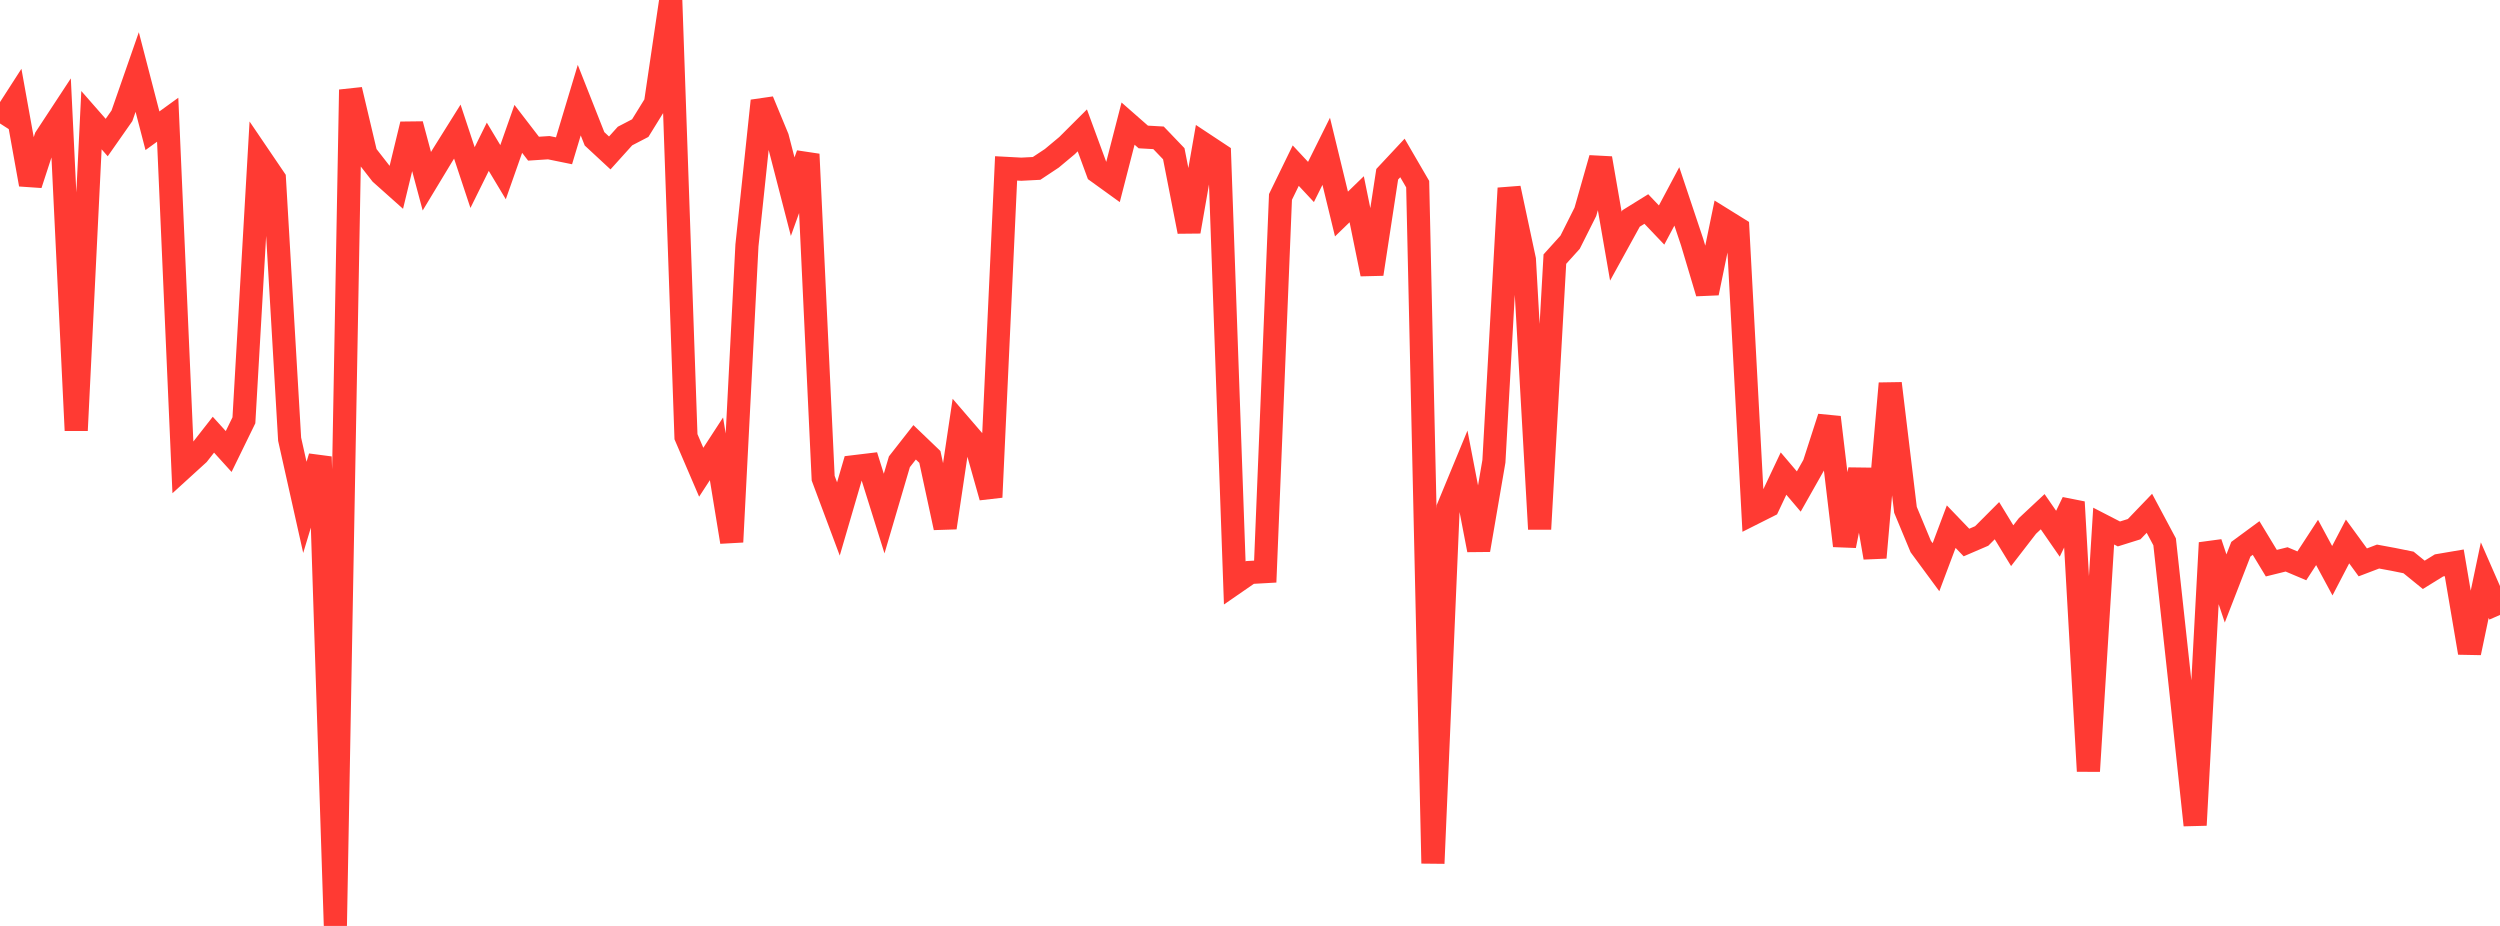 <?xml version="1.0" standalone="no"?>
<!DOCTYPE svg PUBLIC "-//W3C//DTD SVG 1.1//EN" "http://www.w3.org/Graphics/SVG/1.1/DTD/svg11.dtd">

<svg width="135" height="50" viewBox="0 0 135 50" preserveAspectRatio="none" 
  xmlns="http://www.w3.org/2000/svg"
  xmlns:xlink="http://www.w3.org/1999/xlink">


<polyline points="0.0, 6.668 0.823, 5.389 1.646, 9.96 2.47, 7.434 3.293, 6.181 4.116, 23.245 4.939, 6.489 5.762, 7.428 6.585, 6.253 7.409, 3.89 8.232, 7.061 9.055, 6.465 9.878, 25.274 10.701, 24.524 11.524, 23.473 12.348, 24.382 13.171, 22.696 13.994, 8.436 14.817, 9.649 15.64, 23.718 16.463, 27.398 17.287, 24.667 18.11, 50.0 18.933, 4.845 19.756, 8.325 20.579, 9.382 21.402, 10.116 22.226, 6.711 23.049, 9.786 23.872, 8.423 24.695, 7.107 25.518, 9.589 26.341, 7.925 27.165, 9.298 27.988, 6.959 28.811, 8.029 29.634, 7.975 30.457, 8.143 31.28, 5.408 32.104, 7.496 32.927, 8.259 33.75, 7.346 34.573, 6.918 35.396, 5.586 36.22, 0.0 37.043, 23.583 37.866, 25.501 38.689, 24.236 39.512, 29.265 40.335, 13.251 41.159, 5.445 41.982, 7.433 42.805, 10.62 43.628, 8.329 44.451, 25.822 45.274, 28.023 46.098, 25.204 46.921, 25.105 47.744, 27.733 48.567, 24.936 49.39, 23.885 50.213, 24.674 51.037, 28.495 51.86, 22.976 52.683, 23.931 53.506, 26.849 54.329, 9.093 55.152, 9.137 55.976, 9.094 56.799, 8.548 57.622, 7.861 58.445, 7.04 59.268, 9.278 60.091, 9.872 60.915, 6.674 61.738, 7.396 62.561, 7.443 63.384, 8.302 64.207, 12.504 65.03, 7.795 65.854, 8.34 66.677, 31.48 67.5, 30.912 68.323, 30.866 69.146, 10.635 69.97, 8.944 70.793, 9.826 71.616, 8.17 72.439, 11.557 73.262, 10.759 74.085, 14.799 74.909, 9.411 75.732, 8.53 76.555, 9.945 77.378, 46.621 78.201, 27.411 79.024, 25.419 79.848, 29.7 80.671, 24.912 81.494, 10.163 82.317, 14.019 83.14, 28.569 83.963, 13.992 84.787, 13.079 85.61, 11.439 86.433, 8.548 87.256, 13.292 88.079, 11.797 88.902, 11.287 89.726, 12.152 90.549, 10.606 91.372, 13.066 92.195, 15.823 93.018, 11.832 93.841, 12.343 94.665, 27.729 95.488, 27.315 96.311, 25.573 97.134, 26.542 97.957, 25.086 98.78, 22.536 99.604, 29.47 100.427, 25.359 101.25, 30.111 102.073, 20.706 102.896, 27.531 103.72, 29.512 104.543, 30.629 105.366, 28.439 106.189, 29.296 107.012, 28.942 107.835, 28.117 108.659, 29.467 109.482, 28.401 110.305, 27.632 111.128, 28.822 111.951, 27.111 112.774, 41.642 113.598, 28.409 114.421, 28.833 115.244, 28.575 116.067, 27.718 116.89, 29.259 117.713, 36.818 118.537, 44.557 119.36, 29.313 120.183, 31.777 121.006, 29.658 121.829, 29.052 122.652, 30.411 123.476, 30.207 124.299, 30.555 125.122, 29.292 125.945, 30.819 126.768, 29.239 127.591, 30.368 128.415, 30.054 129.238, 30.206 130.061, 30.372 130.884, 31.041 131.707, 30.532 132.53, 30.392 133.354, 35.251 134.177, 31.327 135.0, 33.207" fill="none" stroke="#ff3a33" stroke-width="1.25"/>

</svg>